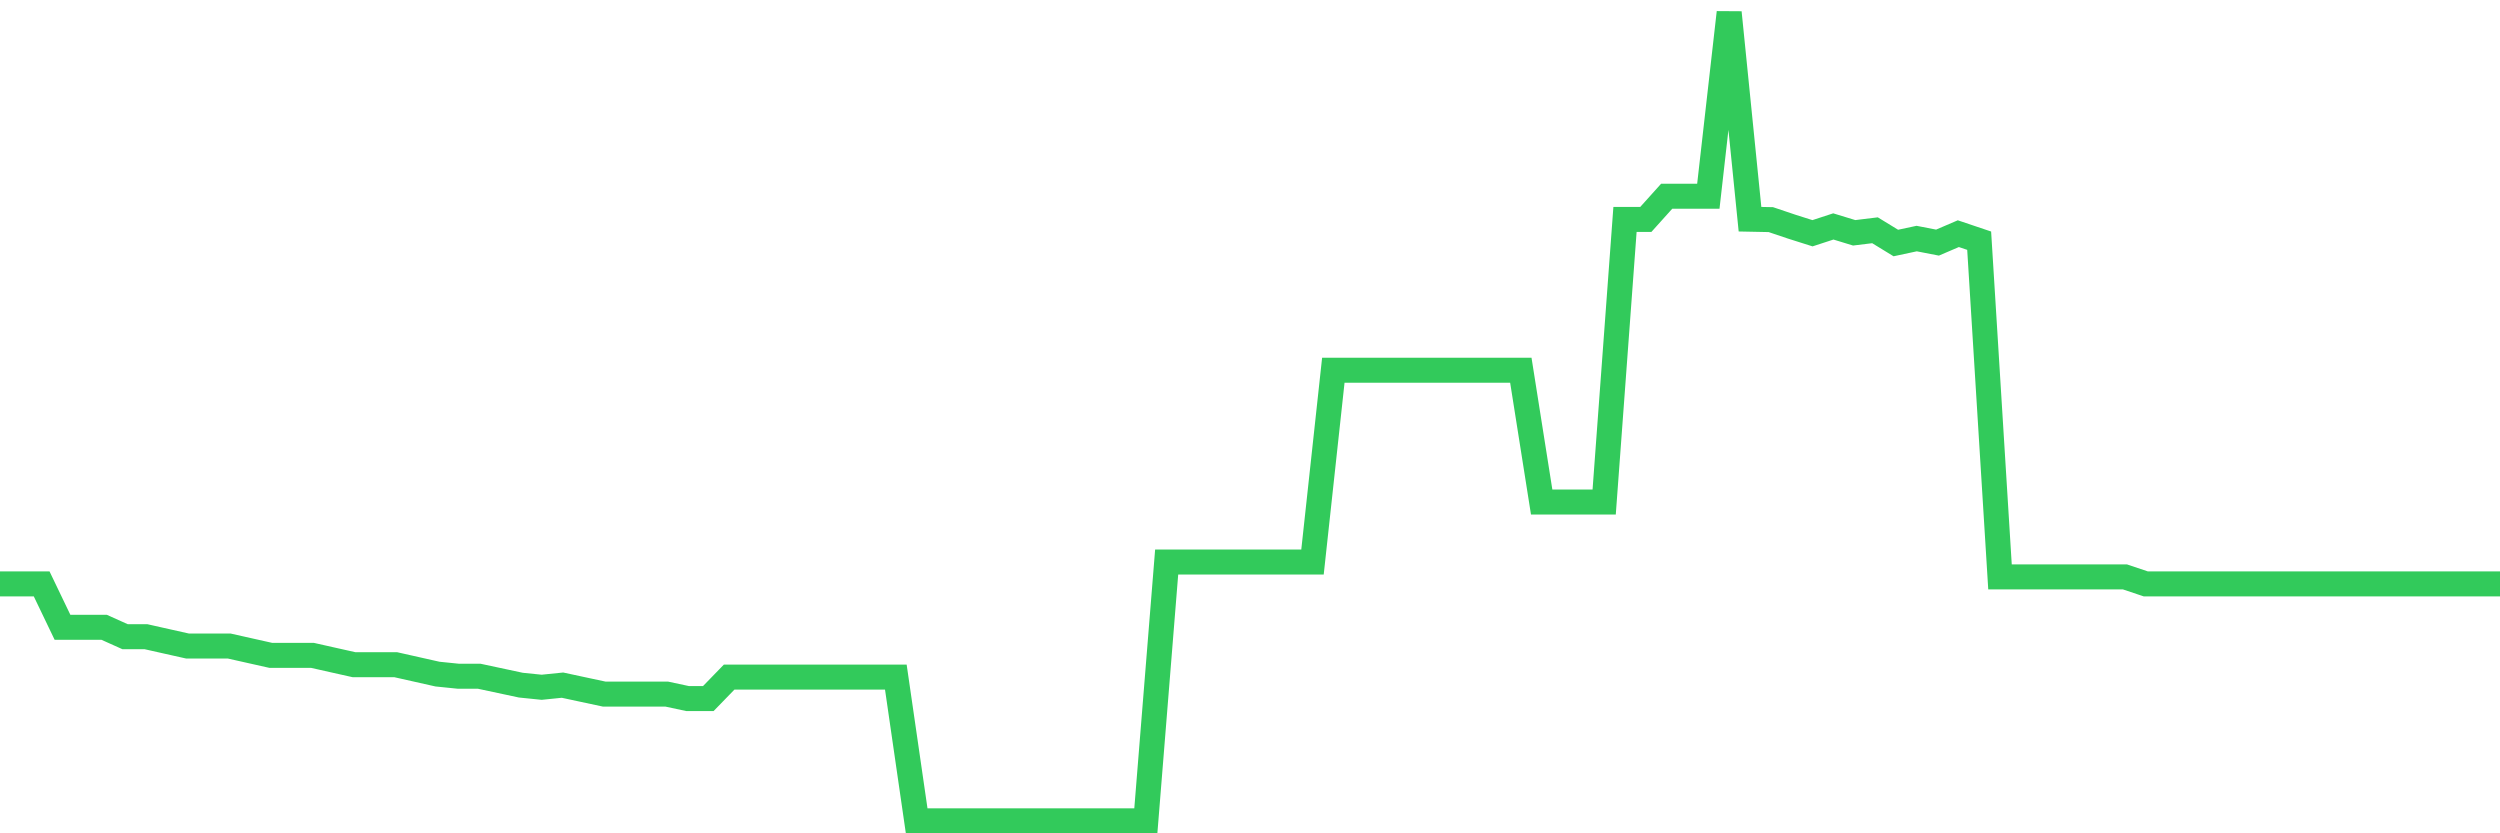 <svg
  xmlns="http://www.w3.org/2000/svg"
  xmlns:xlink="http://www.w3.org/1999/xlink"
  width="120"
  height="40"
  viewBox="0 0 120 40"
  preserveAspectRatio="none"
>
  <polyline
    points="0,28.028 1,28.028 2,28.028 3,30.111 4,30.111 5,30.111 6,30.56 7,30.56 8,30.785 9,31.009 10,31.009 11,31.009 12,31.234 13,31.458 14,31.458 15,31.458 16,31.683 17,31.907 18,31.907 19,31.907 20,32.132 21,32.357 22,32.459 23,32.459 24,32.673 25,32.887 26,32.989 27,32.887 28,33.102 29,33.316 30,33.316 31,33.316 32,33.316 33,33.53 34,33.53 35,32.5 36,32.5 37,32.5 38,32.5 39,32.5 40,32.5 41,32.5 42,32.5 43,32.5 44,39.4 45,39.4 46,39.4 47,39.4 48,39.4 49,39.4 50,39.4 51,39.4 52,39.4 53,39.4 54,39.4 55,39.4 56,26.977 57,26.977 58,26.977 59,26.977 60,26.977 61,26.977 62,26.977 63,26.977 64,17.77 65,17.77 66,17.77 67,17.77 68,17.77 69,17.77 70,17.77 71,17.77 72,17.77 73,17.77 74,24.098 75,24.098 76,24.098 77,24.098 78,10.532 79,10.532 80,9.42 81,9.42 82,9.42 83,0.6 84,10.522 85,10.542 86,10.879 87,11.196 88,10.869 89,11.175 90,11.053 91,11.665 92,11.451 93,11.645 94,11.216 95,11.553 96,27.692 97,27.692 98,27.692 99,27.692 100,27.692 101,27.692 102,27.692 103,28.028 104,28.028 105,28.028 106,28.028 107,28.028 108,28.028 109,28.028 110,28.028 111,28.028 112,28.028 113,28.028 114,28.028 115,28.028 116,28.028 117,28.028 118,28.028 119,28.028 120,28.028"
    fill="none"
    stroke="#32ca5b"
    stroke-width="1.2"
  >
  </polyline>
</svg>